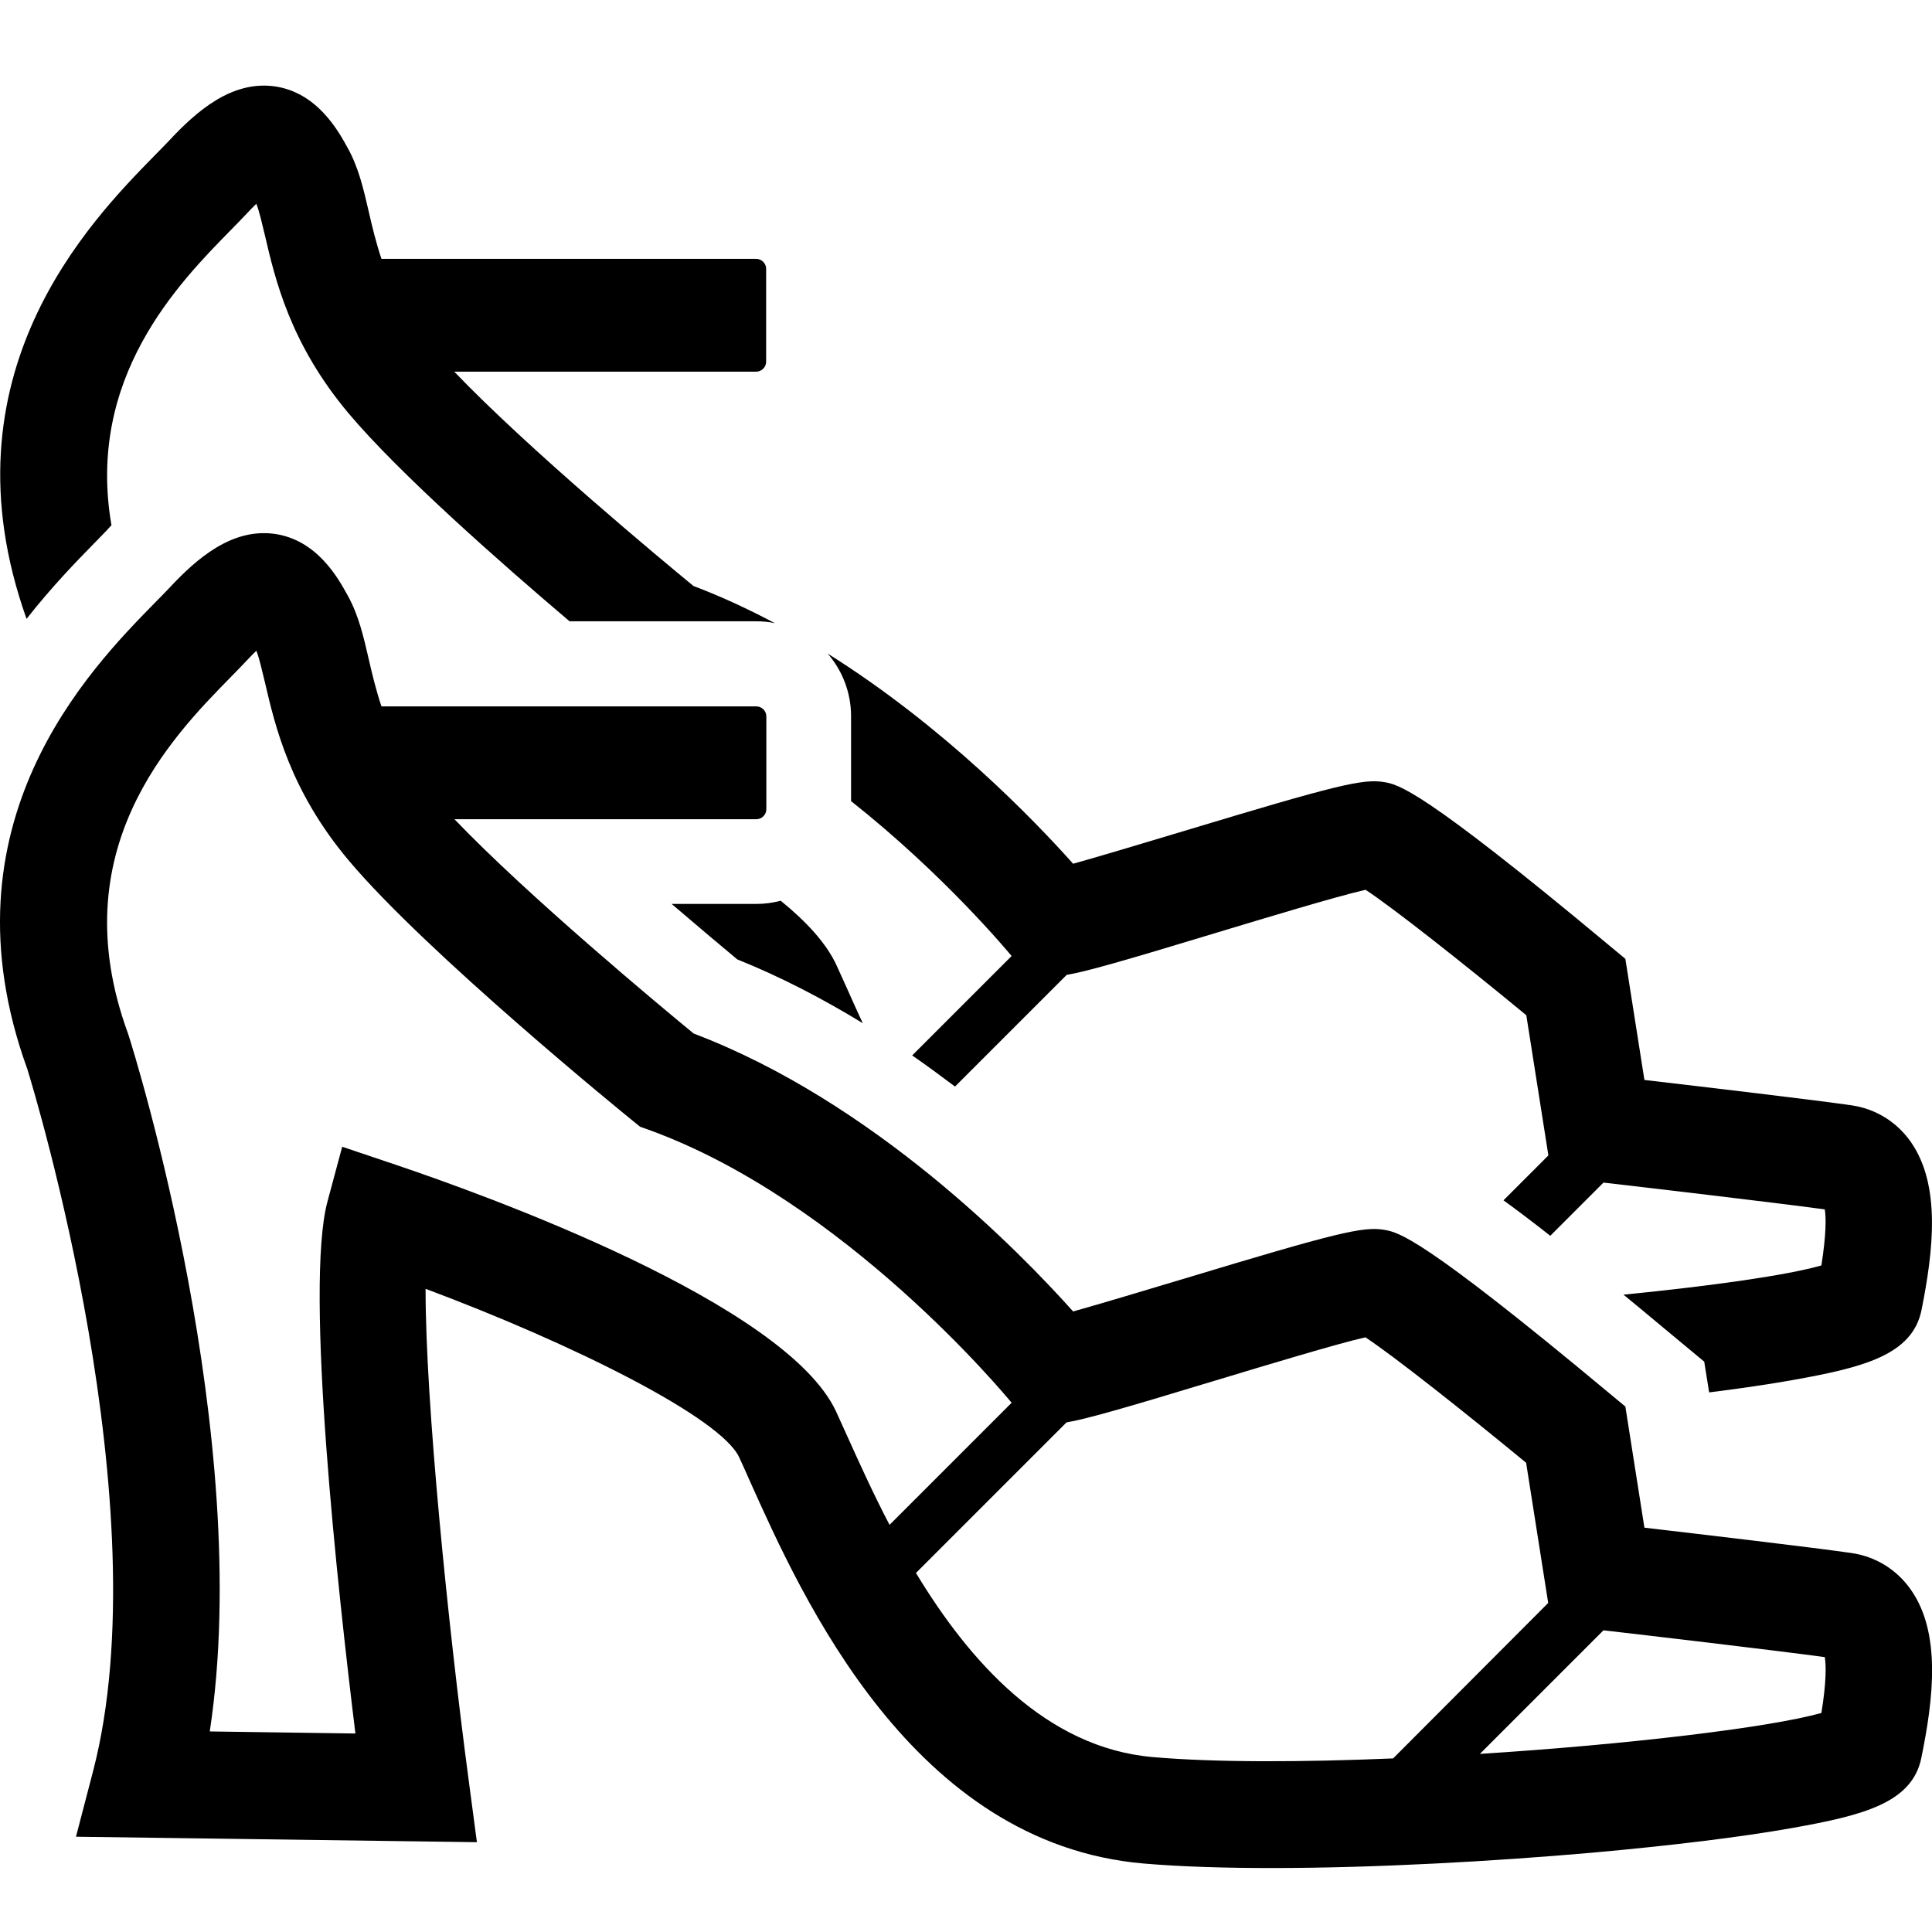 <?xml version="1.0" standalone="no"?><!DOCTYPE svg PUBLIC "-//W3C//DTD SVG 1.1//EN" "http://www.w3.org/Graphics/SVG/1.1/DTD/svg11.dtd"><svg t="1752384146272" class="icon" viewBox="0 0 1024 1024" version="1.1" xmlns="http://www.w3.org/2000/svg" p-id="10929" xmlns:xlink="http://www.w3.org/1999/xlink" width="128" height="128"><path d="M1012.676 842.4c-7.5-10.6-18.7-17.5-31.6-19.3-20.1-2.9-77.8-9.7-109.5-13.4l-10.1-64.2-8.2-6.8c-100.4-83.7-112.1-85.6-119.8-86.9-11.2-1.8-25 1.5-105.8 25.9-19.4 5.8-43.8 13.2-58.9 17.4-28.4-31.8-105.9-111.2-201.1-147.3-16.7-13.7-87.7-72.7-126.8-113.6h160c2.9 0 5.3-2.4 5.3-5.3v-49.2c0-2.9-2.4-5.3-5.3-5.3H202.176c-2.9-8.7-4.9-17-6.7-24.9-2.8-12.1-5.4-23.5-11.2-33.9-4.9-8.9-16.2-29.7-39.2-32.7-22.4-2.8-40.7 13-55.5 28.9-2.2 2.3-4.7 4.9-7.6 7.8-34.3 35-114.7 116.9-67.5 247 3.8 12.3 70.9 233.3 34.9 372l-9.1 34.9 212.5 2.9-4.3-32.4c-11-82.5-23-201.3-22.9-260.9 78.1 29.2 156.5 68.3 166.2 89.3 1.7 3.6 3.5 7.7 5.5 12.2 28 62.5 86.3 192.5 208.8 203.1 19.9 1.7 43.2 2.4 68 2.4 55.8 0 119.3-3.7 169.4-8.1 42.5-3.8 79.4-8.3 106.9-13.2 36.8-6.6 63.2-13.1 68-37.2 6.4-31.3 10.6-66.2-5.7-89.2z m-802.8-225l-28.5-9.6-7.8 29c-12.2 45.4 5.5 206.4 14.8 282l-77.2-1.1c23.7-155.4-40-359.6-43-368.9l-0.4-1.2c-35.4-97 23.1-156.7 54.6-188.8 3.2-3.3 6.1-6.2 8.5-8.8 1.9-2 3.5-3.7 5-5.1 1.6 4.1 3 10.4 4.6 17 5.3 22.7 13.2 57.1 44.3 94.1 41 48.8 146.3 134.6 150.8 138.2l3.7 3 4.5 1.6c103.5 37.5 188.8 140.3 192.4 144.7l-64.7 64.7c-9.2-17.6-16.6-34.2-22.5-47.2-2.1-4.7-4-8.9-5.8-12.8-26.6-57.4-185.3-114.6-233.3-130.8zM611.076 931.3c-56.9-4.9-97.5-51.1-125.6-97.6l79.8-79.8c10.1-1.7 28.9-7 78.6-22.1 26.2-7.9 64.1-19.4 79.8-23 14.9 9.8 52.1 39.2 85.2 66.5l11.7 74.3-82.2 82.4c-47.9 2-93.8 2.2-127.3-0.7z m354.3-23.4c-27.2 7.7-102.4 16.7-181 21.7l65.5-65.5c20.9 2.4 89.1 10.4 117.3 14.2 0.7 4.3 0.9 13-1.8 29.6z" p-id="10930"></path><path d="M451.076 379.6v45c49.5 39.2 82.8 79.4 85.1 82.1l-52.7 52.7c7.8 5.4 15.4 11 22.7 16.5l59.2-59.2c10.1-1.7 28.9-7 78.6-22.1 26.2-7.9 64.1-19.4 79.8-23 14.9 9.8 52.1 39.2 85.2 66.5l11.7 74.3-23.8 23.8c7.2 5.2 15.4 11.4 24.8 18.8l28.2-28.2c20.9 2.4 89.1 10.4 117.3 14.2 0.7 4.4 0.8 13.1-1.8 29.7-18.1 5.2-57.5 10.8-104.9 15.5 6.8 5.6 14 11.5 21.6 17.9l21.2 17.6 2.6 16.3c16.7-2.1 31.7-4.3 44.6-6.6 36.8-6.6 63.2-13.1 68-37.2 6.2-31.1 10.4-66.1-5.8-89.1-7.5-10.6-18.7-17.5-31.6-19.3-20.1-2.9-77.8-9.7-109.5-13.4l-10.1-64.2-8.2-6.8c-100.4-83.7-112.1-85.6-119.8-86.9-11.2-1.8-25 1.5-105.8 25.9-19.4 5.8-43.8 13.2-58.9 17.4-20.9-23.4-68.4-72.7-130.1-111.4 7.7 8.9 12.4 20.5 12.4 33.2zM355.976 479.1c14.6 12.5 27.1 23 34.8 29.4 23.4 9.4 45.7 21.1 66.5 33.8-3-6.5-5.8-12.6-8.2-18.1-2.1-4.7-4-8.9-5.8-12.8-5.3-11.4-15.8-22.9-29.5-34-4.1 1.1-8.4 1.7-12.9 1.7h-44.9zM49.876 288l0.4-0.4c2.5-2.6 4.7-4.8 6.4-6.6 0.7-0.8 1.5-1.7 2.4-2.6-13.5-78.2 35.5-128.2 63.3-156.5 3.2-3.3 6.1-6.2 8.5-8.8 1.9-2 3.5-3.7 5-5.1 1.6 4.1 3 10.4 4.6 17 5.3 22.7 13.2 57.1 44.3 94.1 26.9 32 81.5 80 117.1 110.2h98.9c3.4 0 6.7 0.3 9.9 1-13.9-7.4-28.3-14.1-43.1-19.7-16.7-13.7-87.7-72.7-126.8-113.6h160c2.9 0 5.3-2.4 5.3-5.3v-49.2c0-2.9-2.4-5.3-5.3-5.3H202.176c-2.9-8.7-4.9-17-6.7-24.9-2.8-12.1-5.4-23.5-11.2-33.9-4.9-8.9-16.2-29.7-39.2-32.7-22.4-2.8-40.7 13-55.5 28.9-2.2 2.3-4.7 4.9-7.6 7.8C47.876 117.2-32.024 198.7 14.076 328c13.6-17.3 26.7-30.7 35.8-40z" p-id="10931"></path></svg>